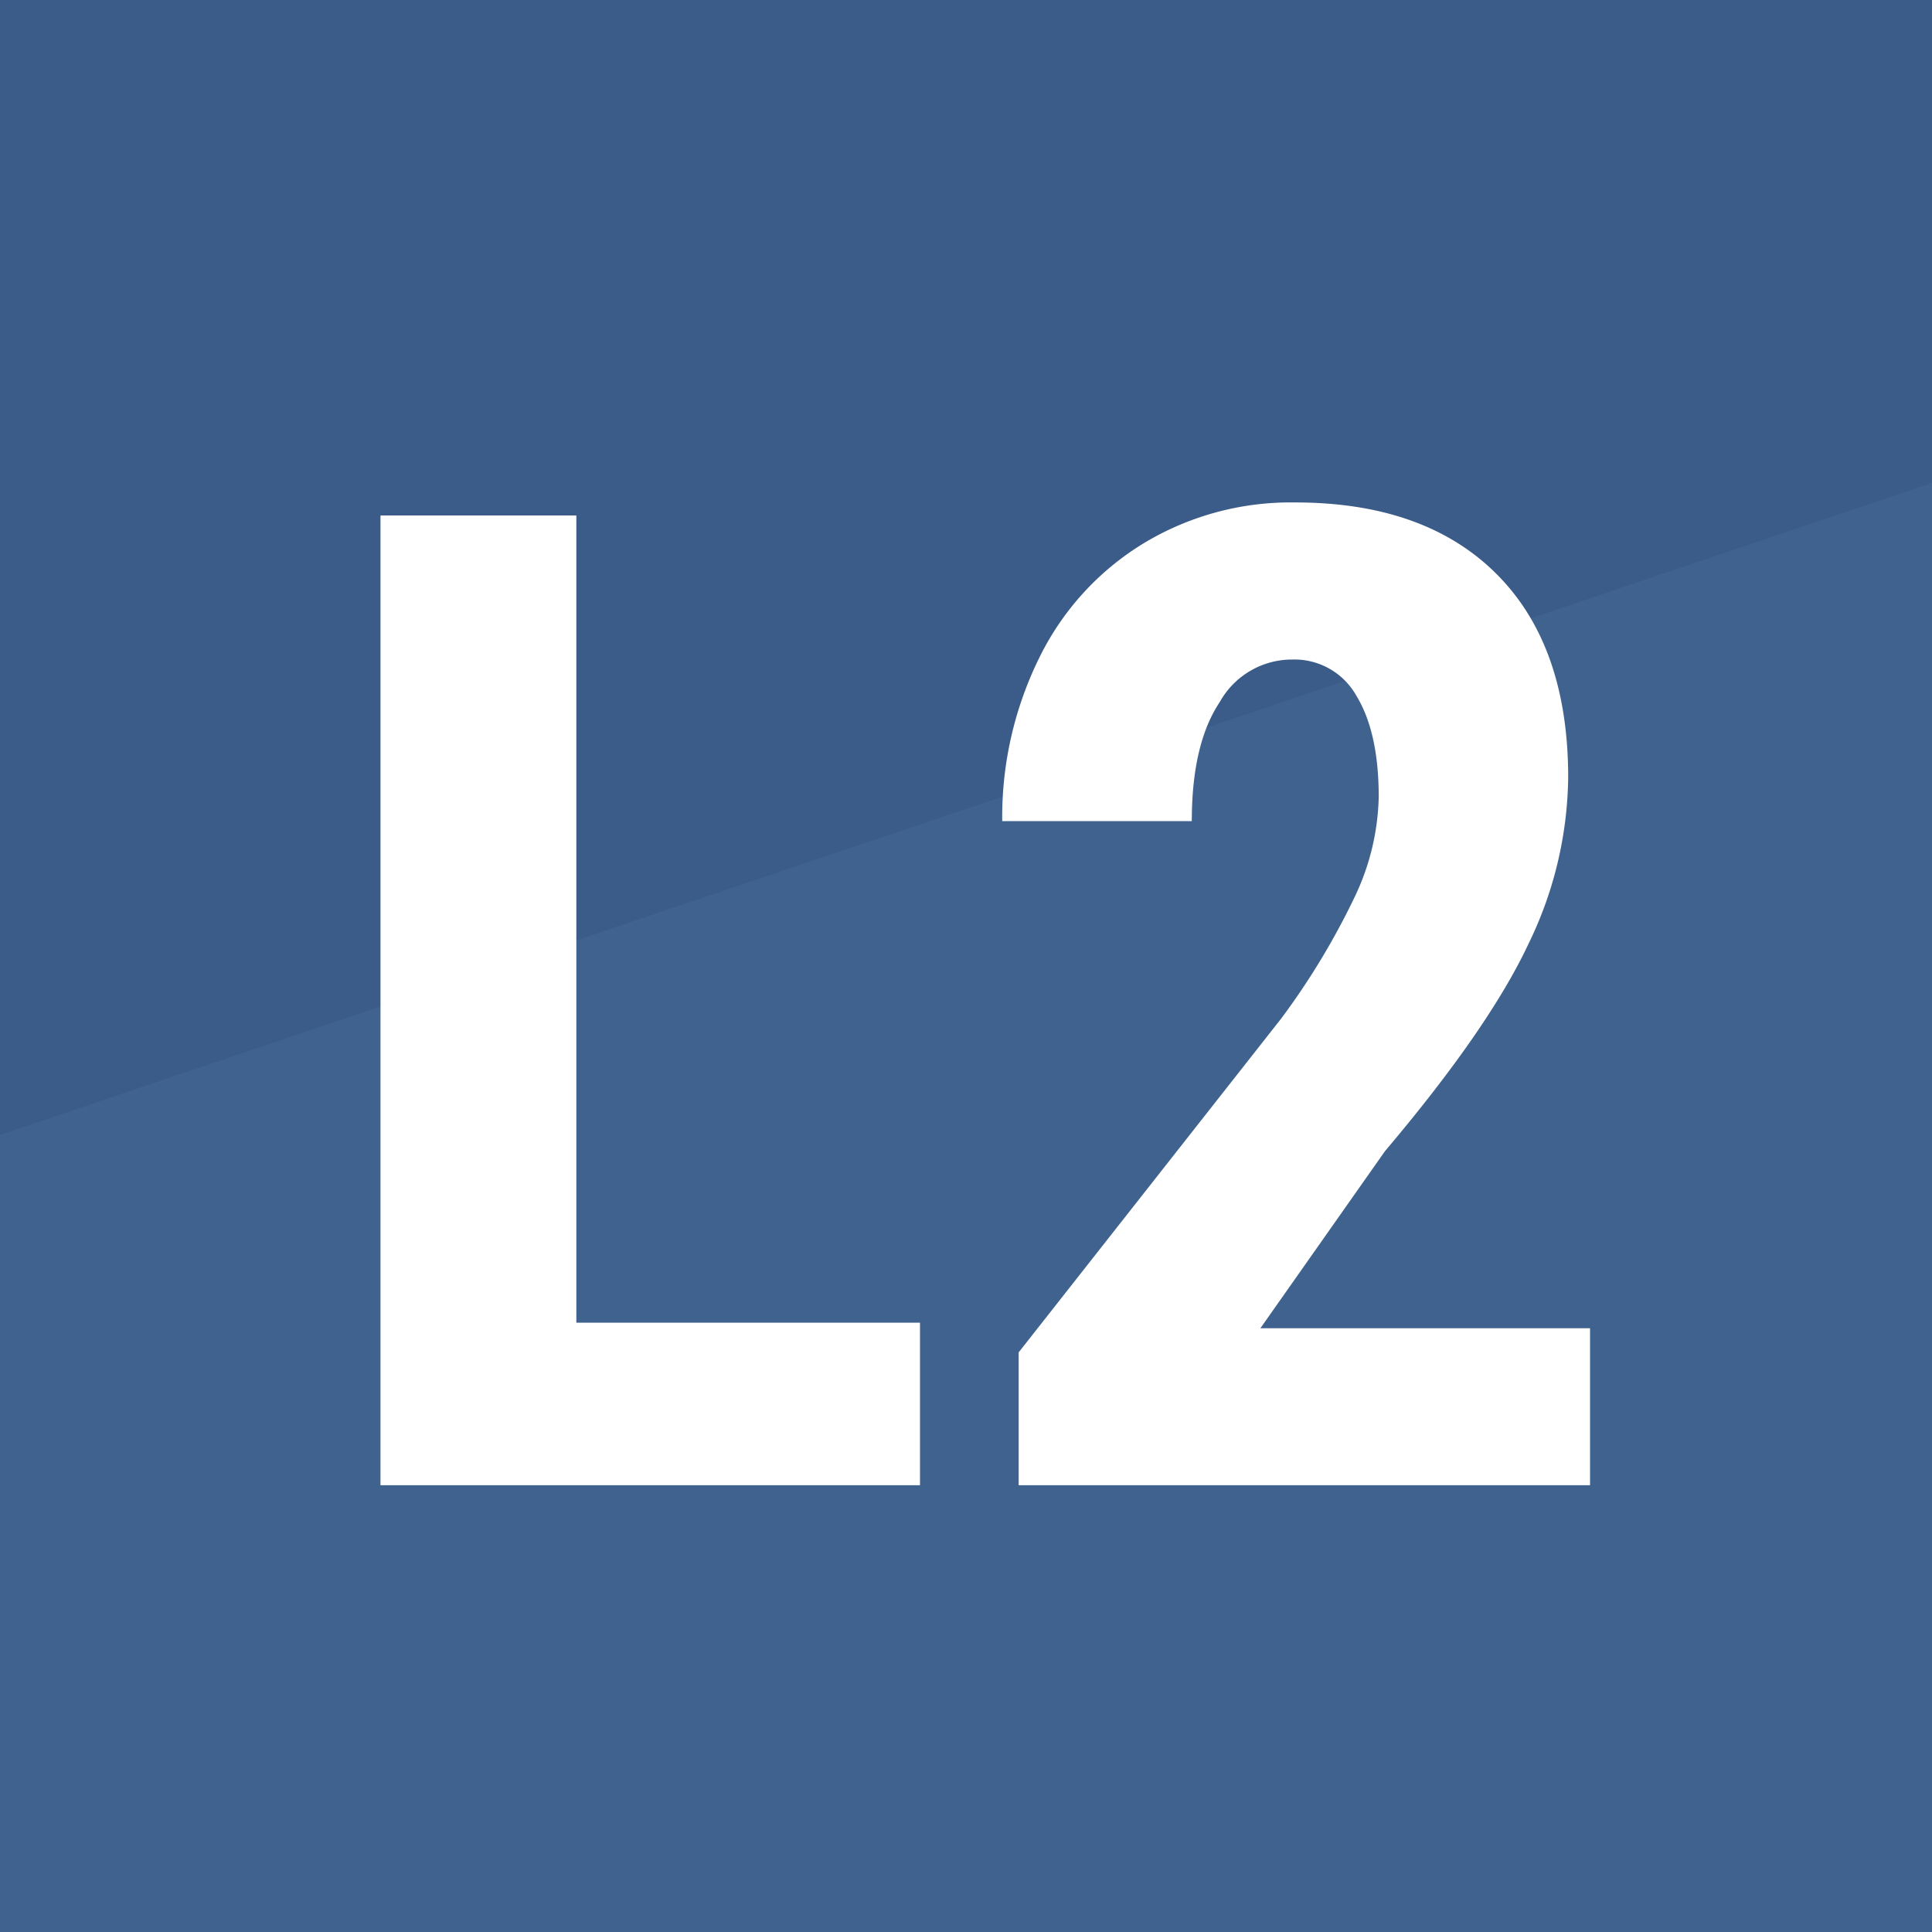 <?xml version="1.0" encoding="UTF-8"?>
<svg xmlns="http://www.w3.org/2000/svg" viewBox="0 0 160 160">
  <defs>
    <style>.cls-1{fill:#3b5b89;}.cls-2{fill:#3f638e;}.cls-3{fill:#fff;}</style>
  </defs>
  <title>L2</title>
  <g id="Слой_2" data-name="Слой 2">
    <g id="Слой_1-2" data-name="Слой 1">
      <rect class="cls-1" width="160" height="160"></rect>
      <polygon class="cls-2" points="160 160 0 160 0 93.99 160 39.99 160 160"></polygon>
      <path class="cls-3" d="M47.73,109.54H76.19V123H31.51V42.69H47.73Z"></path>
      <path class="cls-3" d="M131.68,123H84.36V112l21.73-27.63a60.55,60.55,0,0,0,6.09-10.07,20.14,20.14,0,0,0,2-8.3q0-5.35-1.85-8.38a5.88,5.88,0,0,0-5.32-3,6.85,6.85,0,0,0-6,3.53Q98.7,61.61,98.7,68H83a29.79,29.79,0,0,1,3.06-13.51A22.86,22.86,0,0,1,94.7,45a23.55,23.55,0,0,1,12.55-3.39q10.76,0,16.69,5.93t5.93,16.85a32.16,32.16,0,0,1-3.28,13.76q-3.28,7-11.89,17.18L104.38,110h27.3Z"></path>
    </g>
  </g>
</svg>
